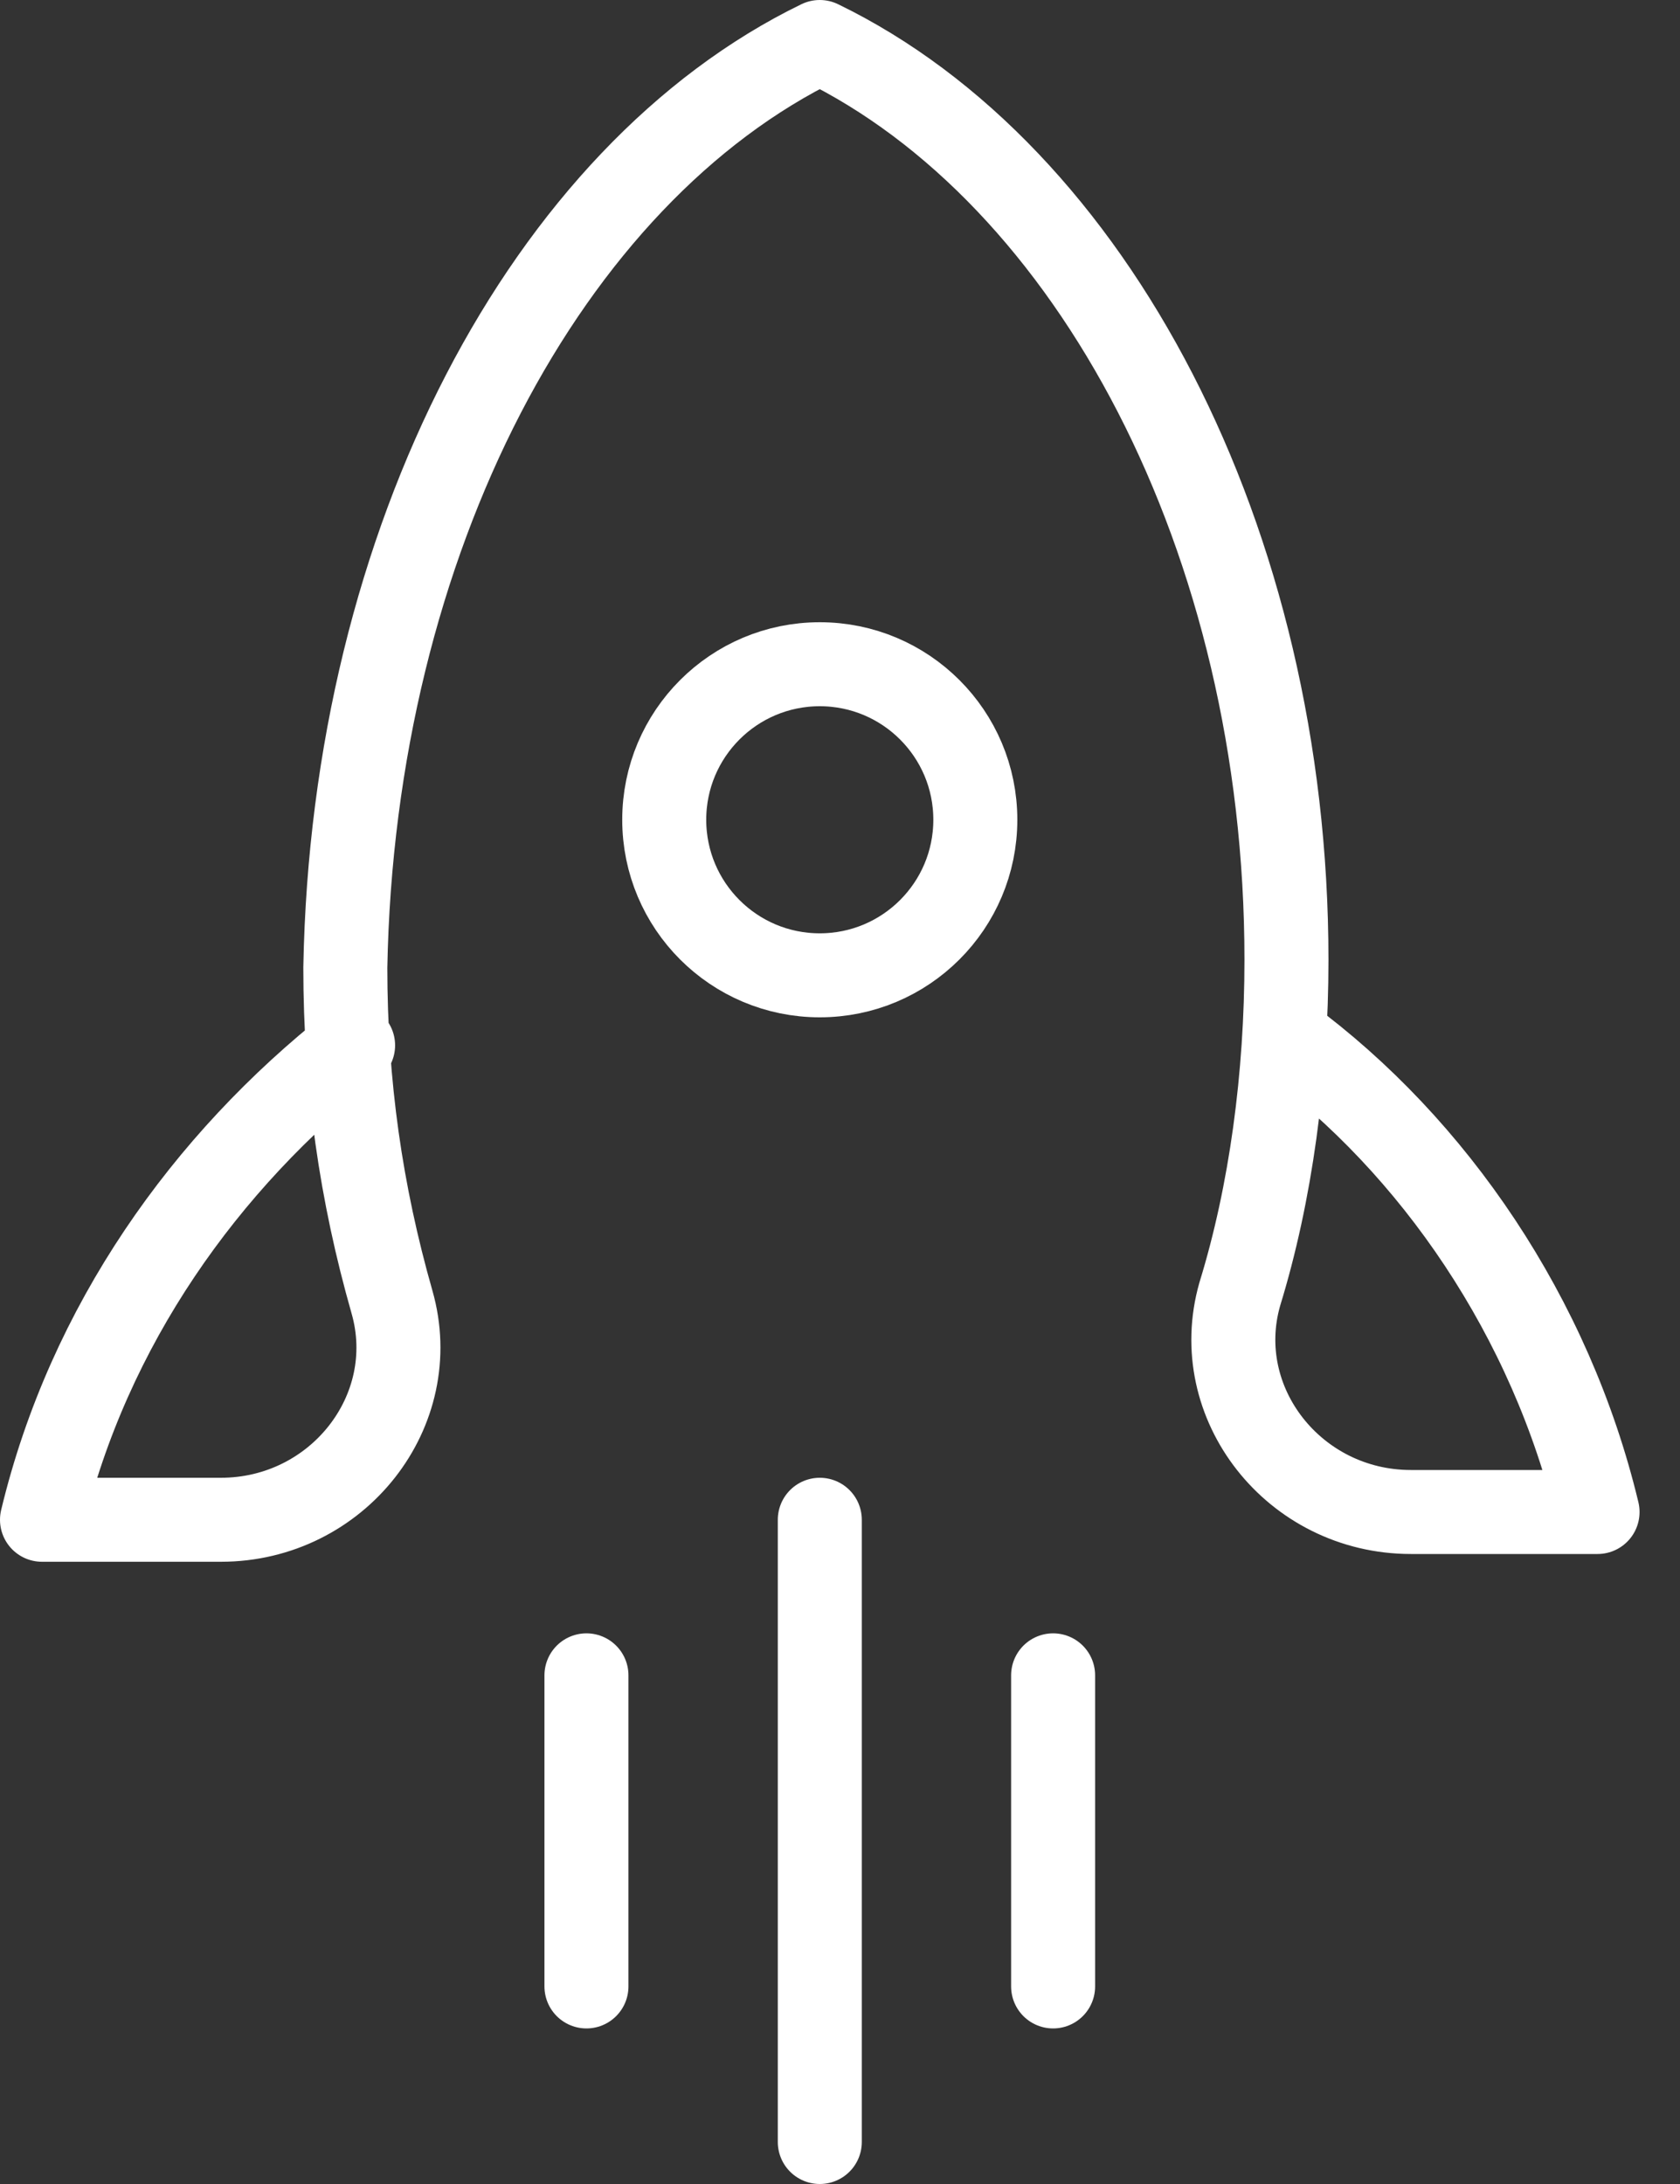 <svg width="40" height="52" viewBox="0 0 40 52" fill="none" xmlns="http://www.w3.org/2000/svg">
<rect x="0" y="0" width="40" height="52" fill="#333333" stroke="none"/>
<path d="M19.518 23.222C21.564 23.222 23.222 21.564 23.222 19.518C23.222 17.473 21.564 15.815 19.518 15.815C17.473 15.815 15.815 17.473 15.815 19.518C15.815 21.564 17.473 23.222 19.518 23.222Z" stroke="white" stroke-width="2" stroke-miterlimit="10" stroke-linecap="round" stroke-linejoin="round"/>
<path d="M8.407 24.889C4.889 27.667 2.111 31.556 1 36.185H5.259C8.037 36.185 10.074 33.593 9.333 31C8.593 28.407 8.222 25.815 8.222 23.037C8.407 12.852 13.037 4.148 19.518 1C26 4.148 30.63 12.852 30.63 22.852C30.63 25.63 30.259 28.407 29.518 30.815C28.778 33.407 30.815 36 33.593 36H38.037C36.926 31.37 34.148 27.296 30.63 24.704" stroke="white" stroke-width="2" stroke-miterlimit="10" stroke-linecap="round" stroke-linejoin="round"/>
<path d="M19.519 36.185V51" stroke="white" stroke-width="2" stroke-miterlimit="10" stroke-linecap="round" stroke-linejoin="round"/>
<path d="M13.963 39.889V47.296" stroke="white" stroke-width="2" stroke-miterlimit="10" stroke-linecap="round" stroke-linejoin="round"/>
<path d="M25.074 39.889V47.296" stroke="white" stroke-width="2" stroke-miterlimit="10" stroke-linecap="round" stroke-linejoin="round"/>
</svg>
